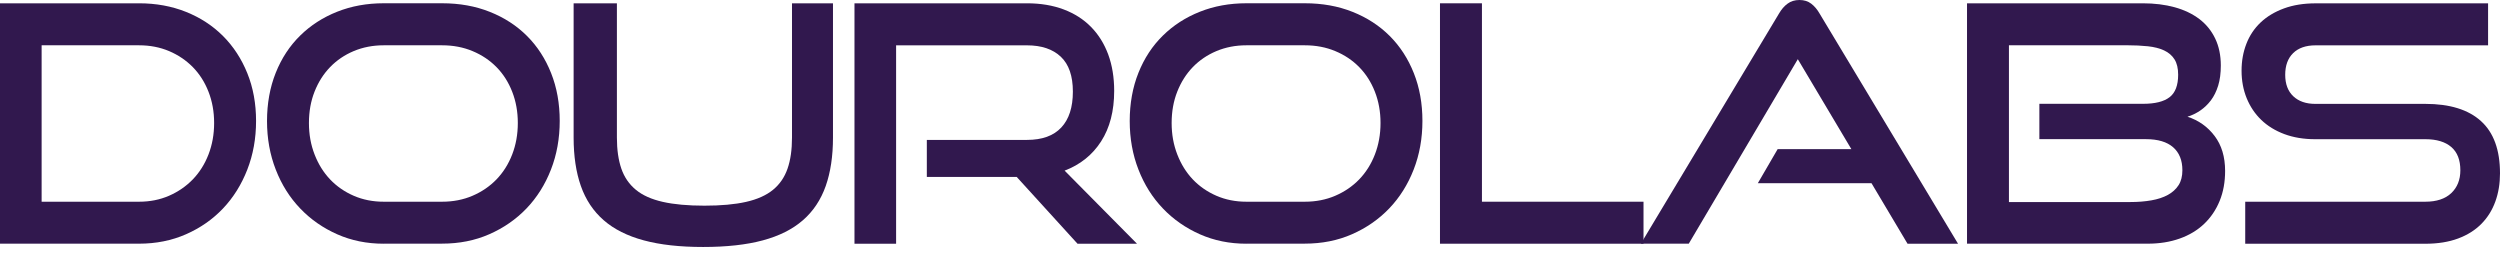 <svg width="134" height="14" viewBox="0 0 134 14" fill="none" xmlns="http://www.w3.org/2000/svg">
<path d="M0 13.063V0.177H7.456C8.364 0.177 9.202 0.33 9.971 0.637C10.738 0.945 11.399 1.375 11.954 1.931C12.509 2.486 12.943 3.151 13.256 3.924C13.569 4.698 13.725 5.553 13.725 6.485C13.725 7.417 13.569 8.287 13.256 9.09C12.943 9.893 12.509 10.588 11.954 11.173C11.399 11.758 10.738 12.219 9.971 12.556C9.204 12.893 8.366 13.061 7.456 13.061H0V13.063ZM7.456 10.812C8.035 10.812 8.569 10.706 9.059 10.493C9.548 10.281 9.973 9.988 10.334 9.616C10.694 9.243 10.975 8.797 11.176 8.278C11.377 7.758 11.477 7.197 11.477 6.593C11.477 5.989 11.377 5.432 11.176 4.918C10.975 4.403 10.695 3.964 10.334 3.596C9.973 3.231 9.548 2.944 9.059 2.737C8.569 2.531 8.035 2.428 7.456 2.428H2.231V10.812H7.456Z" fill="#31184E"/>
<path d="M20.562 13.063C19.665 13.063 18.836 12.895 18.075 12.558C17.313 12.221 16.652 11.761 16.092 11.175C15.531 10.59 15.094 9.897 14.781 9.092C14.468 8.289 14.312 7.42 14.312 6.487C14.312 5.553 14.468 4.679 14.781 3.899C15.094 3.118 15.531 2.454 16.092 1.905C16.652 1.355 17.313 0.93 18.075 0.628C18.836 0.326 19.665 0.175 20.562 0.175H23.698C24.631 0.175 25.484 0.328 26.256 0.636C27.029 0.943 27.694 1.374 28.249 1.929C28.804 2.484 29.234 3.149 29.541 3.923C29.848 4.696 30.001 5.551 30.001 6.483C30.001 7.415 29.845 8.285 29.532 9.088C29.219 9.891 28.781 10.587 28.221 11.172C27.66 11.757 26.996 12.217 26.228 12.554C25.461 12.892 24.616 13.059 23.696 13.059H20.561L20.562 13.063ZM23.698 10.812C24.288 10.812 24.832 10.706 25.327 10.493C25.823 10.281 26.251 9.988 26.612 9.616C26.971 9.243 27.253 8.798 27.454 8.278C27.655 7.758 27.755 7.197 27.755 6.593C27.755 5.989 27.655 5.432 27.454 4.918C27.253 4.404 26.973 3.964 26.612 3.597C26.251 3.231 25.824 2.944 25.327 2.738C24.832 2.531 24.288 2.428 23.698 2.428H20.562C19.983 2.428 19.449 2.533 18.959 2.738C18.469 2.944 18.047 3.231 17.693 3.597C17.339 3.964 17.062 4.4 16.861 4.909C16.66 5.417 16.559 5.978 16.559 6.593C16.559 7.208 16.66 7.758 16.861 8.278C17.062 8.798 17.339 9.243 17.693 9.616C18.047 9.988 18.469 10.281 18.959 10.493C19.449 10.706 19.983 10.812 20.562 10.812H23.698Z" fill="#31184E"/>
<path d="M42.453 0.177H44.648V7.374C44.648 8.367 44.518 9.232 44.259 9.97C43.998 10.707 43.592 11.321 43.037 11.803C42.482 12.288 41.766 12.647 40.885 12.884C40.006 13.121 38.939 13.238 37.688 13.238C36.436 13.238 35.388 13.121 34.509 12.884C33.63 12.647 32.912 12.288 32.357 11.803C31.802 11.319 31.394 10.707 31.135 9.97C30.875 9.232 30.746 8.365 30.746 7.374V0.177H33.066V7.374C33.066 8.024 33.146 8.579 33.304 9.04C33.463 9.5 33.724 9.878 34.085 10.175C34.444 10.471 34.926 10.685 35.528 10.821C36.129 10.957 36.874 11.024 37.758 11.024C38.643 11.024 39.388 10.957 39.989 10.821C40.591 10.685 41.073 10.469 41.432 10.175C41.792 9.88 42.052 9.502 42.212 9.04C42.373 8.578 42.451 8.024 42.451 7.374V0.177H42.453Z" fill="#31184E"/>
<path d="M57.754 13.063L54.495 9.483H49.678V7.499H55.045C55.86 7.499 56.473 7.277 56.886 6.833C57.3 6.39 57.506 5.749 57.506 4.91C57.506 4.072 57.29 3.447 56.86 3.041C56.428 2.633 55.825 2.43 55.045 2.43H48.031V13.065H45.8V0.177H55.045C55.776 0.177 56.432 0.287 57.011 0.505C57.59 0.723 58.08 1.036 58.48 1.444C58.882 1.852 59.188 2.346 59.402 2.924C59.614 3.503 59.72 4.154 59.72 4.873C59.72 5.948 59.487 6.85 59.02 7.577C58.553 8.304 57.901 8.827 57.063 9.146L60.942 13.063H57.754Z" fill="#31184E"/>
<path d="M66.803 13.063C65.906 13.063 65.077 12.895 64.316 12.558C63.554 12.221 62.893 11.761 62.333 11.175C61.772 10.59 61.335 9.897 61.022 9.092C60.709 8.289 60.553 7.42 60.553 6.487C60.553 5.553 60.709 4.679 61.022 3.899C61.335 3.118 61.772 2.454 62.333 1.905C62.893 1.355 63.554 0.93 64.316 0.628C65.077 0.326 65.906 0.175 66.803 0.175H69.939C70.872 0.175 71.725 0.328 72.498 0.636C73.27 0.943 73.935 1.374 74.49 1.929C75.045 2.484 75.475 3.149 75.782 3.923C76.089 4.696 76.242 5.551 76.242 6.483C76.242 7.415 76.086 8.285 75.773 9.088C75.46 9.891 75.022 10.587 74.462 11.172C73.901 11.757 73.237 12.217 72.47 12.554C71.703 12.892 70.857 13.059 69.937 13.059H66.802L66.803 13.063ZM69.939 10.812C70.529 10.812 71.073 10.706 71.568 10.493C72.064 10.281 72.492 9.988 72.853 9.616C73.213 9.243 73.494 8.798 73.695 8.278C73.896 7.758 73.996 7.197 73.996 6.593C73.996 5.989 73.896 5.432 73.695 4.918C73.494 4.404 73.214 3.964 72.853 3.597C72.494 3.231 72.066 2.944 71.568 2.738C71.073 2.531 70.529 2.428 69.939 2.428H66.803C66.224 2.428 65.69 2.533 65.2 2.738C64.711 2.944 64.288 3.231 63.934 3.597C63.58 3.964 63.303 4.4 63.102 4.909C62.901 5.417 62.8 5.978 62.8 6.593C62.8 7.208 62.901 7.758 63.102 8.278C63.303 8.798 63.58 9.243 63.934 9.616C64.288 9.988 64.711 10.281 65.2 10.493C65.69 10.706 66.224 10.812 66.803 10.812H69.939Z" fill="#31184E"/>
<path d="M77.183 13.063V0.177H79.432V10.812H88.092V13.063H77.183Z" fill="#31184E"/>
<path d="M102.243 13.063L100.312 9.819H94.22L95.283 7.992H99.232L96.363 3.172L90.518 13.061H87.95L95.354 0.727C95.484 0.503 95.637 0.324 95.814 0.196C95.99 0.065 96.203 0 96.45 0C96.698 0 96.908 0.065 97.08 0.196C97.251 0.326 97.402 0.503 97.53 0.727L104.95 13.063H102.241H102.243Z" fill="#31184E"/>
<path d="M105.432 13.063V0.177H114.853C115.479 0.177 116.049 0.248 116.563 0.389C117.077 0.531 117.516 0.742 117.883 1.019C118.248 1.297 118.533 1.645 118.734 2.065C118.935 2.484 119.036 2.967 119.036 3.509C119.036 3.923 118.989 4.282 118.894 4.59C118.799 4.897 118.669 5.16 118.505 5.378C118.339 5.596 118.147 5.78 117.93 5.928C117.712 6.075 117.484 6.185 117.248 6.256C117.838 6.446 118.322 6.787 118.7 7.284C119.078 7.782 119.266 8.406 119.266 9.163C119.266 9.753 119.17 10.288 118.974 10.767C118.779 11.246 118.501 11.656 118.142 11.999C117.782 12.342 117.345 12.605 116.831 12.787C116.317 12.97 115.747 13.061 115.122 13.061H105.434L105.432 13.063ZM109.31 7.461V5.564H114.872C115.509 5.564 115.982 5.447 116.289 5.21C116.596 4.974 116.749 4.573 116.749 4.005C116.749 3.662 116.684 3.388 116.553 3.181C116.423 2.974 116.237 2.816 115.995 2.702C115.753 2.59 115.464 2.516 115.127 2.48C114.79 2.445 114.416 2.426 114.003 2.426H107.679V10.829H114.196C114.598 10.829 114.969 10.799 115.312 10.739C115.654 10.68 115.948 10.583 116.198 10.447C116.445 10.311 116.637 10.135 116.773 9.923C116.909 9.711 116.976 9.444 116.976 9.125C116.976 8.594 116.81 8.183 116.481 7.894C116.149 7.605 115.665 7.459 115.028 7.459H109.308L109.31 7.461Z" fill="#31184E"/>
<path d="M120.344 13.063V10.812H129.997C130.598 10.812 131.062 10.659 131.388 10.352C131.712 10.044 131.875 9.636 131.875 9.129C131.875 8.574 131.713 8.158 131.388 7.879C131.064 7.601 130.6 7.461 129.997 7.461H124.081C123.48 7.461 122.932 7.37 122.442 7.188C121.953 7.005 121.539 6.75 121.202 6.425C120.865 6.101 120.606 5.713 120.422 5.264C120.24 4.815 120.148 4.325 120.148 3.794C120.148 3.263 120.234 2.793 120.405 2.35C120.577 1.906 120.83 1.526 121.167 1.206C121.504 0.887 121.919 0.636 122.416 0.453C122.912 0.27 123.48 0.179 124.116 0.179H133.361V2.43H124.116C123.597 2.43 123.195 2.57 122.912 2.847C122.629 3.125 122.487 3.513 122.487 4.008C122.487 4.504 122.632 4.888 122.921 5.16C123.21 5.432 123.602 5.568 124.1 5.568H129.997C131.308 5.568 132.302 5.876 132.981 6.491C133.661 7.106 134 8.039 134 9.291C134 9.836 133.918 10.337 133.752 10.797C133.587 11.257 133.339 11.656 133.008 11.993C132.676 12.331 132.261 12.594 131.758 12.782C131.255 12.97 130.669 13.065 129.997 13.065H120.344V13.063Z" fill="#31184E"/>
</svg>
